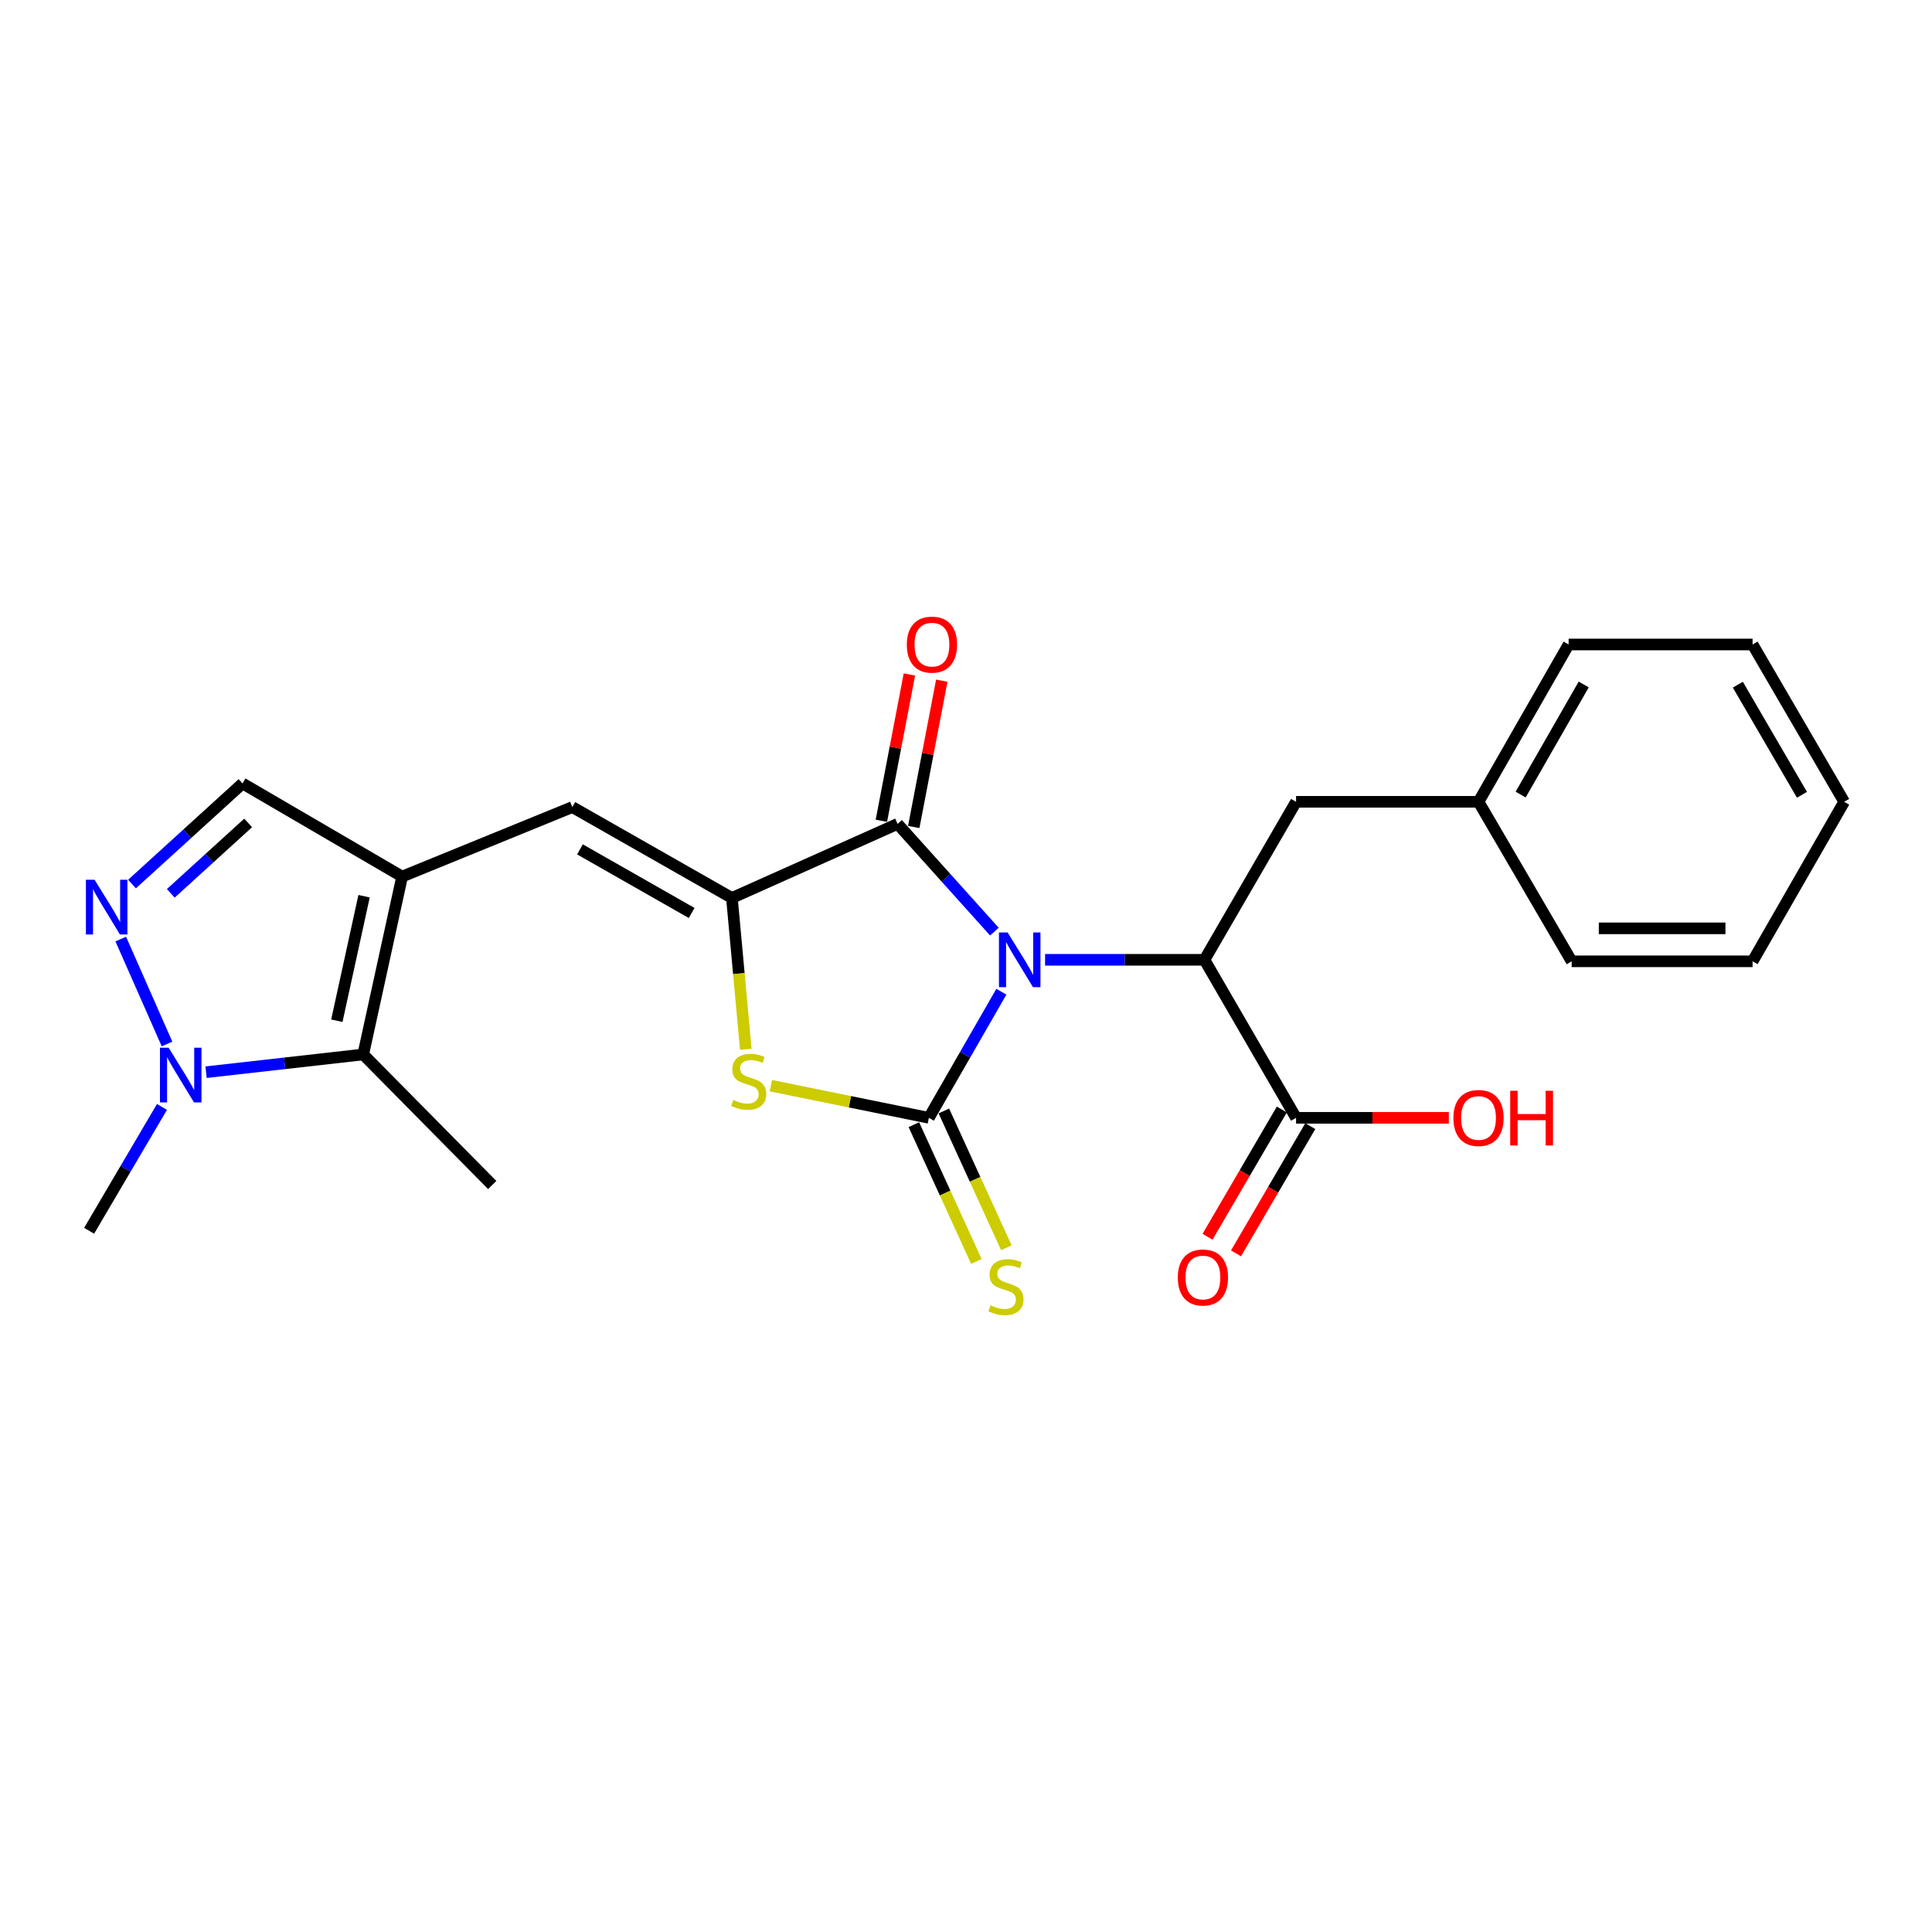 <?xml version='1.0' encoding='iso-8859-1'?>
<svg version='1.1' baseProfile='full'
              xmlns='http://www.w3.org/2000/svg'
                      xmlns:rdkit='http://www.rdkit.org/xml'
                      xmlns:xlink='http://www.w3.org/1999/xlink'
                  xml:space='preserve'
width='1000px' height='1000px' viewBox='0 0 1000 1000'>
<!-- END OF HEADER -->
<rect style='opacity:1.0;fill:#FFFFFF;stroke:none' width='1000' height='1000' x='0' y='0'> </rect>
<path class='bond-0' d='M 518.304,513.316 L 499.542,545.95' style='fill:none;fill-rule:evenodd;stroke:#0000FF;stroke-width:6px;stroke-linecap:butt;stroke-linejoin:miter;stroke-opacity:1' />
<path class='bond-0' d='M 499.542,545.95 L 480.779,578.583' style='fill:none;fill-rule:evenodd;stroke:#000000;stroke-width:6px;stroke-linecap:butt;stroke-linejoin:miter;stroke-opacity:1' />
<path class='bond-1' d='M 514.697,482.215 L 489.637,454.33' style='fill:none;fill-rule:evenodd;stroke:#0000FF;stroke-width:6px;stroke-linecap:butt;stroke-linejoin:miter;stroke-opacity:1' />
<path class='bond-1' d='M 489.637,454.33 L 464.578,426.444' style='fill:none;fill-rule:evenodd;stroke:#000000;stroke-width:6px;stroke-linecap:butt;stroke-linejoin:miter;stroke-opacity:1' />
<path class='bond-5' d='M 540.932,496.797 L 582.18,496.797' style='fill:none;fill-rule:evenodd;stroke:#0000FF;stroke-width:6px;stroke-linecap:butt;stroke-linejoin:miter;stroke-opacity:1' />
<path class='bond-5' d='M 582.18,496.797 L 623.429,496.797' style='fill:none;fill-rule:evenodd;stroke:#000000;stroke-width:6px;stroke-linecap:butt;stroke-linejoin:miter;stroke-opacity:1' />
<path class='bond-3' d='M 480.779,578.583 L 439.89,570.264' style='fill:none;fill-rule:evenodd;stroke:#000000;stroke-width:6px;stroke-linecap:butt;stroke-linejoin:miter;stroke-opacity:1' />
<path class='bond-3' d='M 439.89,570.264 L 399,561.945' style='fill:none;fill-rule:evenodd;stroke:#CCCC00;stroke-width:6px;stroke-linecap:butt;stroke-linejoin:miter;stroke-opacity:1' />
<path class='bond-12' d='M 473.019,582.13 L 489.196,617.531' style='fill:none;fill-rule:evenodd;stroke:#000000;stroke-width:6px;stroke-linecap:butt;stroke-linejoin:miter;stroke-opacity:1' />
<path class='bond-12' d='M 489.196,617.531 L 505.372,652.932' style='fill:none;fill-rule:evenodd;stroke:#CCCC00;stroke-width:6px;stroke-linecap:butt;stroke-linejoin:miter;stroke-opacity:1' />
<path class='bond-12' d='M 488.54,575.037 L 504.717,610.438' style='fill:none;fill-rule:evenodd;stroke:#000000;stroke-width:6px;stroke-linecap:butt;stroke-linejoin:miter;stroke-opacity:1' />
<path class='bond-12' d='M 504.717,610.438 L 520.893,645.84' style='fill:none;fill-rule:evenodd;stroke:#CCCC00;stroke-width:6px;stroke-linecap:butt;stroke-linejoin:miter;stroke-opacity:1' />
<path class='bond-2' d='M 464.578,426.444 L 378.838,464.782' style='fill:none;fill-rule:evenodd;stroke:#000000;stroke-width:6px;stroke-linecap:butt;stroke-linejoin:miter;stroke-opacity:1' />
<path class='bond-13' d='M 472.957,428.05 L 480.214,390.182' style='fill:none;fill-rule:evenodd;stroke:#000000;stroke-width:6px;stroke-linecap:butt;stroke-linejoin:miter;stroke-opacity:1' />
<path class='bond-13' d='M 480.214,390.182 L 487.47,352.315' style='fill:none;fill-rule:evenodd;stroke:#FF0000;stroke-width:6px;stroke-linecap:butt;stroke-linejoin:miter;stroke-opacity:1' />
<path class='bond-13' d='M 456.198,424.839 L 463.454,386.971' style='fill:none;fill-rule:evenodd;stroke:#000000;stroke-width:6px;stroke-linecap:butt;stroke-linejoin:miter;stroke-opacity:1' />
<path class='bond-13' d='M 463.454,386.971 L 470.711,349.103' style='fill:none;fill-rule:evenodd;stroke:#FF0000;stroke-width:6px;stroke-linecap:butt;stroke-linejoin:miter;stroke-opacity:1' />
<path class='bond-6' d='M 378.838,464.782 L 296.237,417.751' style='fill:none;fill-rule:evenodd;stroke:#000000;stroke-width:6px;stroke-linecap:butt;stroke-linejoin:miter;stroke-opacity:1' />
<path class='bond-6' d='M 358.005,472.557 L 300.184,439.635' style='fill:none;fill-rule:evenodd;stroke:#000000;stroke-width:6px;stroke-linecap:butt;stroke-linejoin:miter;stroke-opacity:1' />
<path class='bond-25' d='M 378.838,464.782 L 382.433,503.948' style='fill:none;fill-rule:evenodd;stroke:#000000;stroke-width:6px;stroke-linecap:butt;stroke-linejoin:miter;stroke-opacity:1' />
<path class='bond-25' d='M 382.433,503.948 L 386.027,543.113' style='fill:none;fill-rule:evenodd;stroke:#CCCC00;stroke-width:6px;stroke-linecap:butt;stroke-linejoin:miter;stroke-opacity:1' />
<path class='bond-4' d='M 208.137,453.71 L 296.237,417.751' style='fill:none;fill-rule:evenodd;stroke:#000000;stroke-width:6px;stroke-linecap:butt;stroke-linejoin:miter;stroke-opacity:1' />
<path class='bond-8' d='M 208.137,453.71 L 188.001,545.782' style='fill:none;fill-rule:evenodd;stroke:#000000;stroke-width:6px;stroke-linecap:butt;stroke-linejoin:miter;stroke-opacity:1' />
<path class='bond-8' d='M 188.446,463.875 L 174.351,528.325' style='fill:none;fill-rule:evenodd;stroke:#000000;stroke-width:6px;stroke-linecap:butt;stroke-linejoin:miter;stroke-opacity:1' />
<path class='bond-10' d='M 208.137,453.71 L 125.545,405.512' style='fill:none;fill-rule:evenodd;stroke:#000000;stroke-width:6px;stroke-linecap:butt;stroke-linejoin:miter;stroke-opacity:1' />
<path class='bond-11' d='M 623.429,496.797 L 670.839,578.583' style='fill:none;fill-rule:evenodd;stroke:#000000;stroke-width:6px;stroke-linecap:butt;stroke-linejoin:miter;stroke-opacity:1' />
<path class='bond-14' d='M 623.429,496.797 L 670.839,415.011' style='fill:none;fill-rule:evenodd;stroke:#000000;stroke-width:6px;stroke-linecap:butt;stroke-linejoin:miter;stroke-opacity:1' />
<path class='bond-7' d='M 68.329,457.584 L 96.937,431.548' style='fill:none;fill-rule:evenodd;stroke:#0000FF;stroke-width:6px;stroke-linecap:butt;stroke-linejoin:miter;stroke-opacity:1' />
<path class='bond-7' d='M 96.937,431.548 L 125.545,405.512' style='fill:none;fill-rule:evenodd;stroke:#000000;stroke-width:6px;stroke-linecap:butt;stroke-linejoin:miter;stroke-opacity:1' />
<path class='bond-7' d='M 88.397,462.394 L 108.422,444.169' style='fill:none;fill-rule:evenodd;stroke:#0000FF;stroke-width:6px;stroke-linecap:butt;stroke-linejoin:miter;stroke-opacity:1' />
<path class='bond-7' d='M 108.422,444.169 L 128.448,425.943' style='fill:none;fill-rule:evenodd;stroke:#000000;stroke-width:6px;stroke-linecap:butt;stroke-linejoin:miter;stroke-opacity:1' />
<path class='bond-27' d='M 62.502,486.058 L 86.448,540.364' style='fill:none;fill-rule:evenodd;stroke:#0000FF;stroke-width:6px;stroke-linecap:butt;stroke-linejoin:miter;stroke-opacity:1' />
<path class='bond-9' d='M 188.001,545.782 L 147.328,550.374' style='fill:none;fill-rule:evenodd;stroke:#000000;stroke-width:6px;stroke-linecap:butt;stroke-linejoin:miter;stroke-opacity:1' />
<path class='bond-9' d='M 147.328,550.374 L 106.656,554.966' style='fill:none;fill-rule:evenodd;stroke:#0000FF;stroke-width:6px;stroke-linecap:butt;stroke-linejoin:miter;stroke-opacity:1' />
<path class='bond-19' d='M 188.001,545.782 L 254.77,613.357' style='fill:none;fill-rule:evenodd;stroke:#000000;stroke-width:6px;stroke-linecap:butt;stroke-linejoin:miter;stroke-opacity:1' />
<path class='bond-18' d='M 83.835,572.945 L 64.982,604.996' style='fill:none;fill-rule:evenodd;stroke:#0000FF;stroke-width:6px;stroke-linecap:butt;stroke-linejoin:miter;stroke-opacity:1' />
<path class='bond-18' d='M 64.982,604.996 L 46.129,637.048' style='fill:none;fill-rule:evenodd;stroke:#000000;stroke-width:6px;stroke-linecap:butt;stroke-linejoin:miter;stroke-opacity:1' />
<path class='bond-15' d='M 663.471,574.282 L 644.245,607.213' style='fill:none;fill-rule:evenodd;stroke:#000000;stroke-width:6px;stroke-linecap:butt;stroke-linejoin:miter;stroke-opacity:1' />
<path class='bond-15' d='M 644.245,607.213 L 625.02,640.144' style='fill:none;fill-rule:evenodd;stroke:#FF0000;stroke-width:6px;stroke-linecap:butt;stroke-linejoin:miter;stroke-opacity:1' />
<path class='bond-15' d='M 678.208,582.885 L 658.982,615.816' style='fill:none;fill-rule:evenodd;stroke:#000000;stroke-width:6px;stroke-linecap:butt;stroke-linejoin:miter;stroke-opacity:1' />
<path class='bond-15' d='M 658.982,615.816 L 639.757,648.748' style='fill:none;fill-rule:evenodd;stroke:#FF0000;stroke-width:6px;stroke-linecap:butt;stroke-linejoin:miter;stroke-opacity:1' />
<path class='bond-16' d='M 670.839,578.583 L 710.38,578.583' style='fill:none;fill-rule:evenodd;stroke:#000000;stroke-width:6px;stroke-linecap:butt;stroke-linejoin:miter;stroke-opacity:1' />
<path class='bond-16' d='M 710.38,578.583 L 749.921,578.583' style='fill:none;fill-rule:evenodd;stroke:#FF0000;stroke-width:6px;stroke-linecap:butt;stroke-linejoin:miter;stroke-opacity:1' />
<path class='bond-17' d='M 670.839,415.011 L 765.282,415.011' style='fill:none;fill-rule:evenodd;stroke:#000000;stroke-width:6px;stroke-linecap:butt;stroke-linejoin:miter;stroke-opacity:1' />
<path class='bond-20' d='M 765.282,415.011 L 811.915,333.585' style='fill:none;fill-rule:evenodd;stroke:#000000;stroke-width:6px;stroke-linecap:butt;stroke-linejoin:miter;stroke-opacity:1' />
<path class='bond-20' d='M 787.085,411.278 L 819.728,354.28' style='fill:none;fill-rule:evenodd;stroke:#000000;stroke-width:6px;stroke-linecap:butt;stroke-linejoin:miter;stroke-opacity:1' />
<path class='bond-21' d='M 765.282,415.011 L 813.489,497.575' style='fill:none;fill-rule:evenodd;stroke:#000000;stroke-width:6px;stroke-linecap:butt;stroke-linejoin:miter;stroke-opacity:1' />
<path class='bond-23' d='M 811.915,333.585 L 907.135,333.585' style='fill:none;fill-rule:evenodd;stroke:#000000;stroke-width:6px;stroke-linecap:butt;stroke-linejoin:miter;stroke-opacity:1' />
<path class='bond-22' d='M 813.489,497.575 L 907.135,497.575' style='fill:none;fill-rule:evenodd;stroke:#000000;stroke-width:6px;stroke-linecap:butt;stroke-linejoin:miter;stroke-opacity:1' />
<path class='bond-22' d='M 827.536,480.51 L 893.088,480.51' style='fill:none;fill-rule:evenodd;stroke:#000000;stroke-width:6px;stroke-linecap:butt;stroke-linejoin:miter;stroke-opacity:1' />
<path class='bond-24' d='M 907.135,497.575 L 954.545,415.011' style='fill:none;fill-rule:evenodd;stroke:#000000;stroke-width:6px;stroke-linecap:butt;stroke-linejoin:miter;stroke-opacity:1' />
<path class='bond-26' d='M 907.135,333.585 L 954.545,415.011' style='fill:none;fill-rule:evenodd;stroke:#000000;stroke-width:6px;stroke-linecap:butt;stroke-linejoin:miter;stroke-opacity:1' />
<path class='bond-26' d='M 899.5,354.386 L 932.687,411.384' style='fill:none;fill-rule:evenodd;stroke:#000000;stroke-width:6px;stroke-linecap:butt;stroke-linejoin:miter;stroke-opacity:1' />
<path  class='atom-0' d='M 521.541 482.637
L 530.821 497.637
Q 531.741 499.117, 533.221 501.797
Q 534.701 504.477, 534.781 504.637
L 534.781 482.637
L 538.541 482.637
L 538.541 510.957
L 534.661 510.957
L 524.701 494.557
Q 523.541 492.637, 522.301 490.437
Q 521.101 488.237, 520.741 487.557
L 520.741 510.957
L 517.061 510.957
L 517.061 482.637
L 521.541 482.637
' fill='#0000FF'/>
<path  class='atom-4' d='M 379.541 569.333
Q 379.861 569.453, 381.181 570.013
Q 382.501 570.573, 383.941 570.933
Q 385.421 571.253, 386.861 571.253
Q 389.541 571.253, 391.101 569.973
Q 392.661 568.653, 392.661 566.373
Q 392.661 564.813, 391.861 563.853
Q 391.101 562.893, 389.901 562.373
Q 388.701 561.853, 386.701 561.253
Q 384.181 560.493, 382.661 559.773
Q 381.181 559.053, 380.101 557.533
Q 379.061 556.013, 379.061 553.453
Q 379.061 549.893, 381.461 547.693
Q 383.901 545.493, 388.701 545.493
Q 391.981 545.493, 395.701 547.053
L 394.781 550.133
Q 391.381 548.733, 388.821 548.733
Q 386.061 548.733, 384.541 549.893
Q 383.021 551.013, 383.061 552.973
Q 383.061 554.493, 383.821 555.413
Q 384.621 556.333, 385.741 556.853
Q 386.901 557.373, 388.821 557.973
Q 391.381 558.773, 392.901 559.573
Q 394.421 560.373, 395.501 562.013
Q 396.621 563.613, 396.621 566.373
Q 396.621 570.293, 393.981 572.413
Q 391.381 574.493, 387.021 574.493
Q 384.501 574.493, 382.581 573.933
Q 380.701 573.413, 378.461 572.493
L 379.541 569.333
' fill='#CCCC00'/>
<path  class='atom-8' d='M 48.951 455.363
L 58.231 470.363
Q 59.151 471.843, 60.631 474.523
Q 62.111 477.203, 62.191 477.363
L 62.191 455.363
L 65.951 455.363
L 65.951 483.683
L 62.071 483.683
L 52.111 467.283
Q 50.951 465.363, 49.711 463.163
Q 48.511 460.963, 48.151 460.283
L 48.151 483.683
L 44.471 483.683
L 44.471 455.363
L 48.951 455.363
' fill='#0000FF'/>
<path  class='atom-10' d='M 87.28 542.287
L 96.56 557.287
Q 97.48 558.767, 98.96 561.447
Q 100.44 564.127, 100.52 564.287
L 100.52 542.287
L 104.28 542.287
L 104.28 570.607
L 100.4 570.607
L 90.44 554.207
Q 89.28 552.287, 88.04 550.087
Q 86.84 547.887, 86.48 547.207
L 86.48 570.607
L 82.8 570.607
L 82.8 542.287
L 87.28 542.287
' fill='#0000FF'/>
<path  class='atom-13' d='M 512.682 675.626
Q 513.002 675.746, 514.322 676.306
Q 515.642 676.866, 517.082 677.226
Q 518.562 677.546, 520.002 677.546
Q 522.682 677.546, 524.242 676.266
Q 525.802 674.946, 525.802 672.666
Q 525.802 671.106, 525.002 670.146
Q 524.242 669.186, 523.042 668.666
Q 521.842 668.146, 519.842 667.546
Q 517.322 666.786, 515.802 666.066
Q 514.322 665.346, 513.242 663.826
Q 512.202 662.306, 512.202 659.746
Q 512.202 656.186, 514.602 653.986
Q 517.042 651.786, 521.842 651.786
Q 525.122 651.786, 528.842 653.346
L 527.922 656.426
Q 524.522 655.026, 521.962 655.026
Q 519.202 655.026, 517.682 656.186
Q 516.162 657.306, 516.202 659.266
Q 516.202 660.786, 516.962 661.706
Q 517.762 662.626, 518.882 663.146
Q 520.042 663.666, 521.962 664.266
Q 524.522 665.066, 526.042 665.866
Q 527.562 666.666, 528.642 668.306
Q 529.762 669.906, 529.762 672.666
Q 529.762 676.586, 527.122 678.706
Q 524.522 680.786, 520.162 680.786
Q 517.642 680.786, 515.722 680.226
Q 513.842 679.706, 511.602 678.786
L 512.682 675.626
' fill='#CCCC00'/>
<path  class='atom-14' d='M 469.372 333.665
Q 469.372 326.865, 472.732 323.065
Q 476.092 319.265, 482.372 319.265
Q 488.652 319.265, 492.012 323.065
Q 495.372 326.865, 495.372 333.665
Q 495.372 340.545, 491.972 344.465
Q 488.572 348.345, 482.372 348.345
Q 476.132 348.345, 472.732 344.465
Q 469.372 340.585, 469.372 333.665
M 482.372 345.145
Q 486.692 345.145, 489.012 342.265
Q 491.372 339.345, 491.372 333.665
Q 491.372 328.105, 489.012 325.305
Q 486.692 322.465, 482.372 322.465
Q 478.052 322.465, 475.692 325.265
Q 473.372 328.065, 473.372 333.665
Q 473.372 339.385, 475.692 342.265
Q 478.052 345.145, 482.372 345.145
' fill='#FF0000'/>
<path  class='atom-16' d='M 609.632 661.236
Q 609.632 654.436, 612.992 650.636
Q 616.352 646.836, 622.632 646.836
Q 628.912 646.836, 632.272 650.636
Q 635.632 654.436, 635.632 661.236
Q 635.632 668.116, 632.232 672.036
Q 628.832 675.916, 622.632 675.916
Q 616.392 675.916, 612.992 672.036
Q 609.632 668.156, 609.632 661.236
M 622.632 672.716
Q 626.952 672.716, 629.272 669.836
Q 631.632 666.916, 631.632 661.236
Q 631.632 655.676, 629.272 652.876
Q 626.952 650.036, 622.632 650.036
Q 618.312 650.036, 615.952 652.836
Q 613.632 655.636, 613.632 661.236
Q 613.632 666.956, 615.952 669.836
Q 618.312 672.716, 622.632 672.716
' fill='#FF0000'/>
<path  class='atom-17' d='M 752.282 578.663
Q 752.282 571.863, 755.642 568.063
Q 759.002 564.263, 765.282 564.263
Q 771.562 564.263, 774.922 568.063
Q 778.282 571.863, 778.282 578.663
Q 778.282 585.543, 774.882 589.463
Q 771.482 593.343, 765.282 593.343
Q 759.042 593.343, 755.642 589.463
Q 752.282 585.583, 752.282 578.663
M 765.282 590.143
Q 769.602 590.143, 771.922 587.263
Q 774.282 584.343, 774.282 578.663
Q 774.282 573.103, 771.922 570.303
Q 769.602 567.463, 765.282 567.463
Q 760.962 567.463, 758.602 570.263
Q 756.282 573.063, 756.282 578.663
Q 756.282 584.383, 758.602 587.263
Q 760.962 590.143, 765.282 590.143
' fill='#FF0000'/>
<path  class='atom-17' d='M 781.682 564.583
L 785.522 564.583
L 785.522 576.623
L 800.002 576.623
L 800.002 564.583
L 803.842 564.583
L 803.842 592.903
L 800.002 592.903
L 800.002 579.823
L 785.522 579.823
L 785.522 592.903
L 781.682 592.903
L 781.682 564.583
' fill='#FF0000'/>
</svg>
